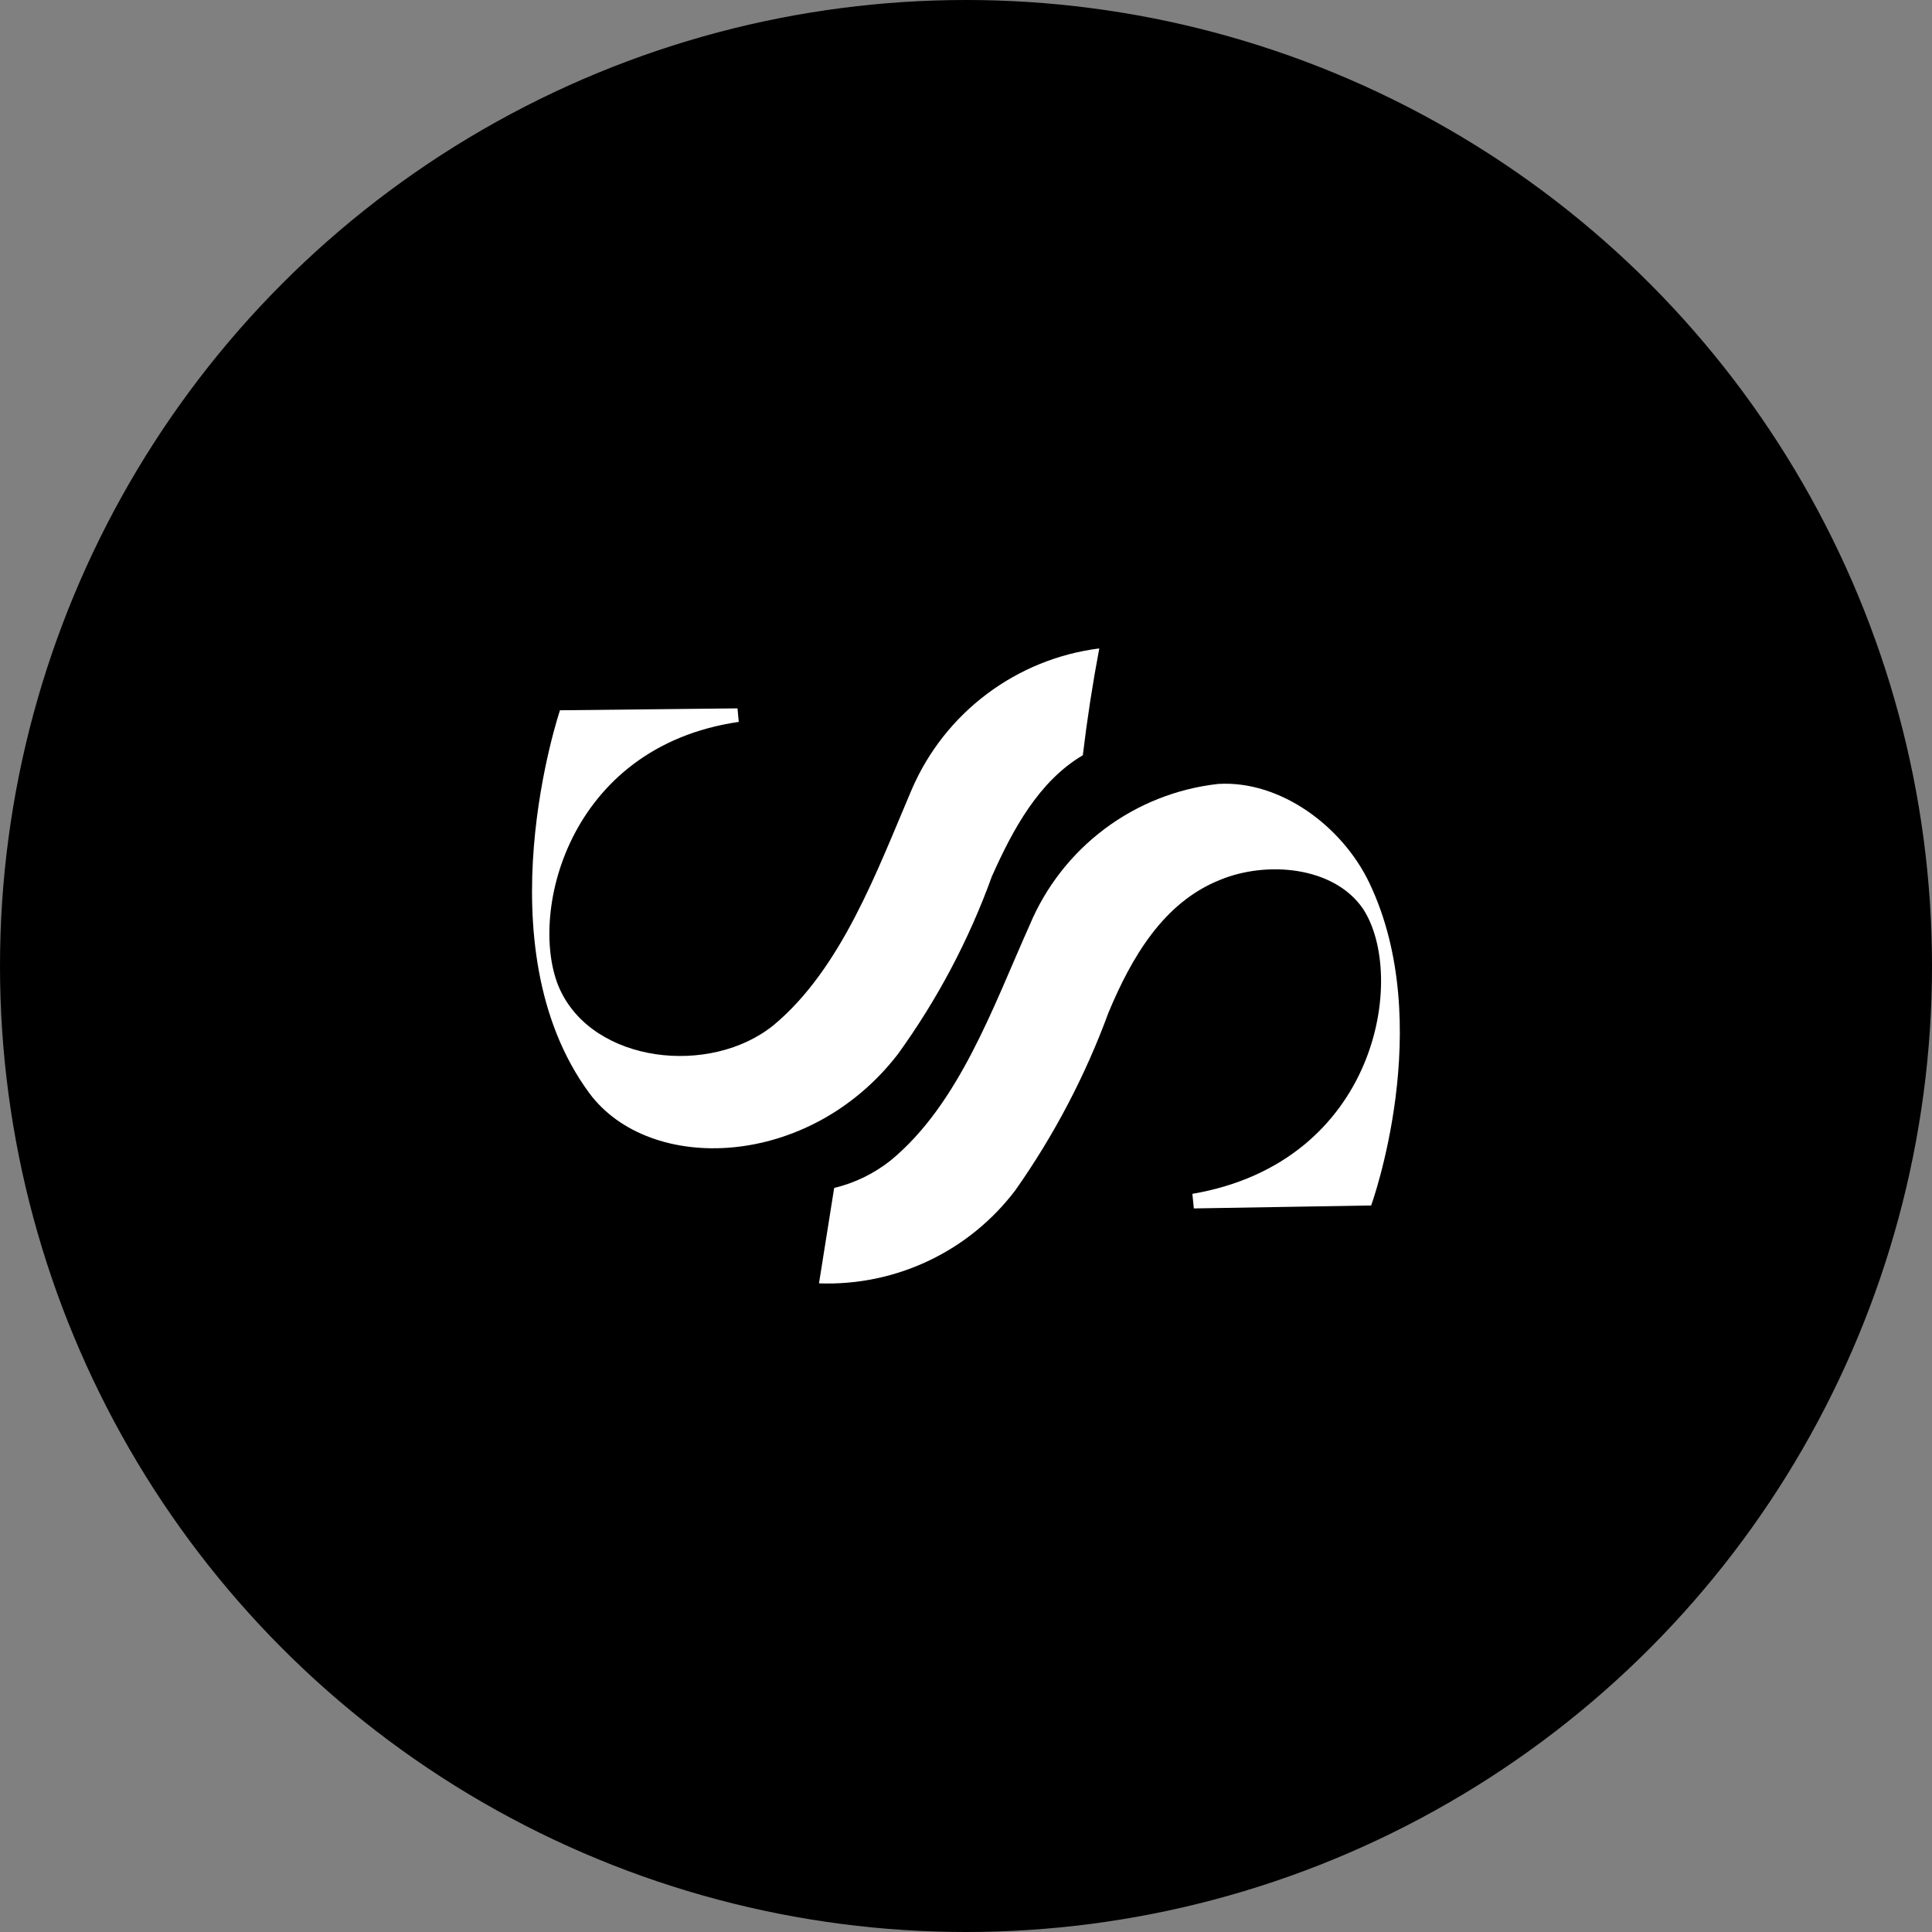 <svg width="77" height="77" viewBox="0 0 77 77" fill="none" xmlns="http://www.w3.org/2000/svg">
<rect x="0" y="0" width="77" height="77" fill="#808080" stroke="none"/>
<g clip-path="url(#clip0_81_3)">
<circle cx="38.5" cy="38.5" r="38.5" fill="black"/>
<path d="M35.779 42.021C37.355 39.844 38.618 37.457 39.531 34.929C40.372 33.044 41.407 31.135 43.156 30.1C43.325 28.686 43.543 27.265 43.812 25.843C42.187 26.048 40.643 26.674 39.333 27.658C38.023 28.642 36.992 29.95 36.342 31.454C34.954 34.71 33.541 38.596 30.84 40.851C28.317 42.904 23.639 42.382 22.302 39.404C21.031 36.552 22.562 29.772 29.444 28.771L29.393 28.232L22.318 28.308C22.318 28.308 19.155 37.688 23.488 43.568C25.885 46.799 32.228 46.614 35.779 42.021Z" fill="white"/>
<path d="M54.58 35.198C53.495 32.918 51.014 31.093 48.549 31.244C46.908 31.427 45.347 32.045 44.026 33.035C42.705 34.025 41.673 35.349 41.036 36.872C39.598 40.077 38.235 44.006 35.484 46.26C34.825 46.78 34.062 47.15 33.246 47.346L32.641 51.148C34.149 51.204 35.648 50.895 37.012 50.248C38.376 49.601 39.563 48.634 40.472 47.43C42.014 45.241 43.261 42.86 44.183 40.347C45.091 38.176 46.361 35.972 48.616 35.072C50.475 34.298 53.159 34.525 54.32 36.216C56.078 38.883 54.925 46.311 47.522 47.581L47.581 48.162L54.648 48.044C54.648 48.044 57.264 40.834 54.58 35.198Z" fill="white"/>
</g>
<defs>
<clipPath id="clip0_81_3">
<rect width="77" height="77" fill="white"/>
</clipPath>
</defs>
</svg>
